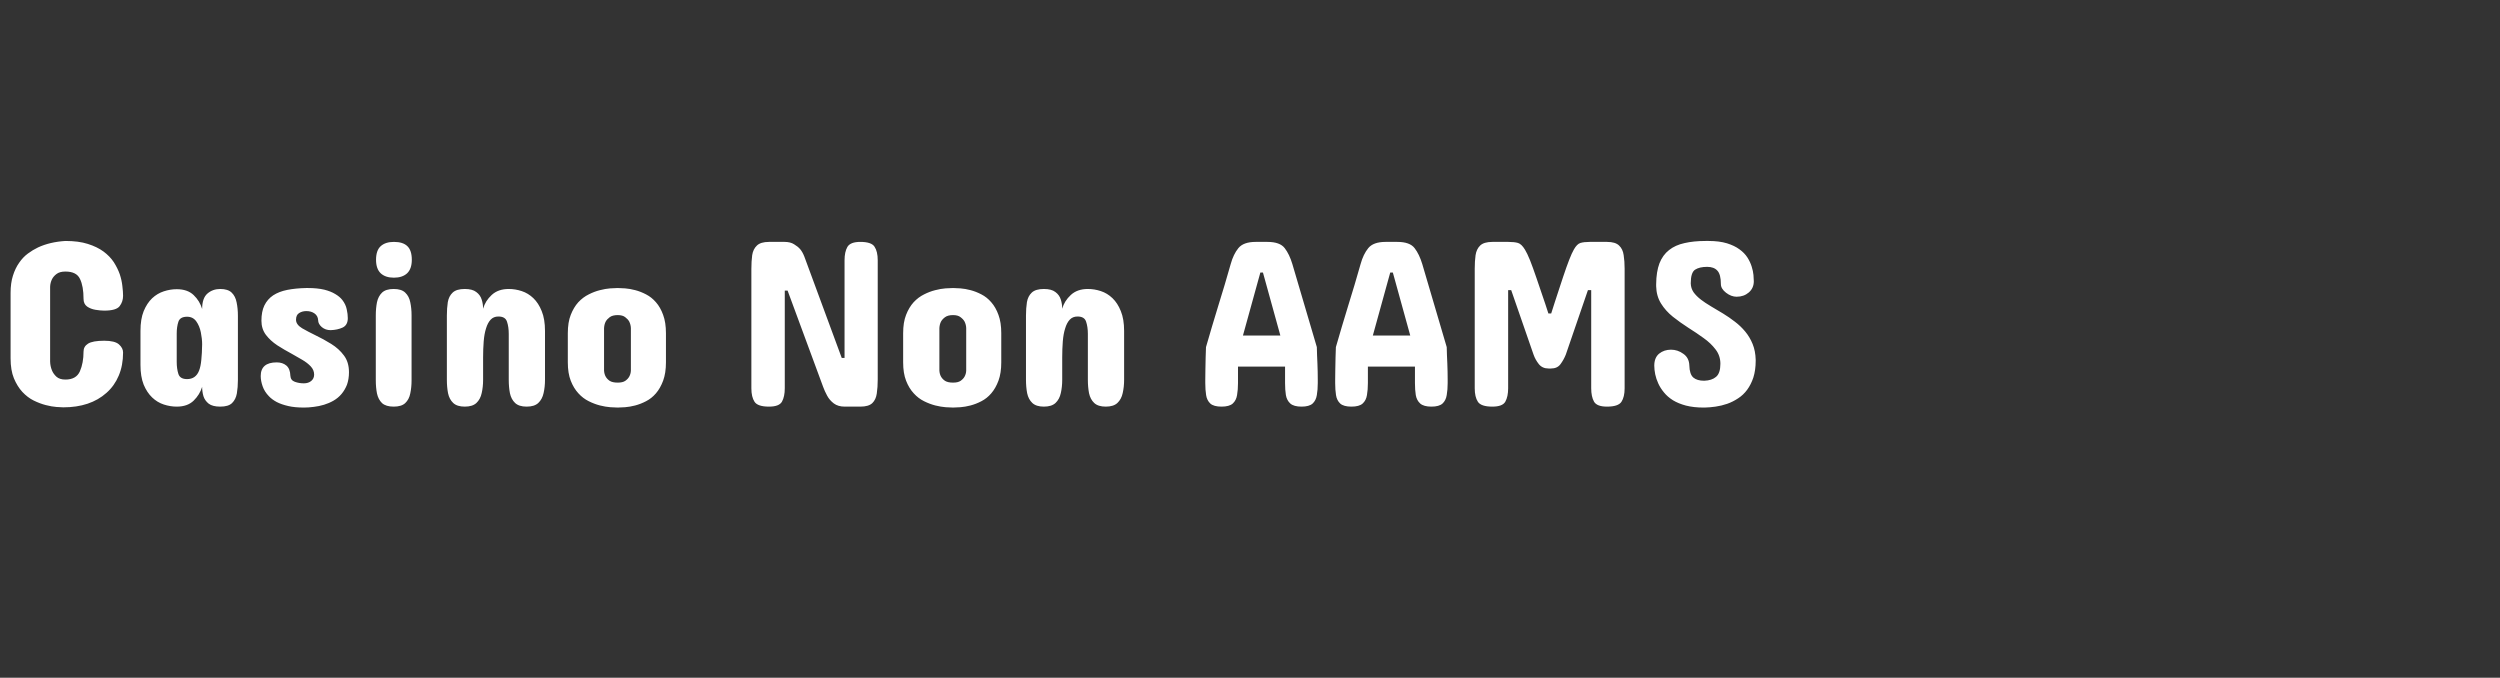 <svg width="166" height="45" viewBox="0 0 166 45" fill="none" xmlns="http://www.w3.org/2000/svg">
<rect x="0" y="0" width="166" height="45" fill="#333333" stroke="none"/>
<path d="M4.344 16C4.927 16 5.422 16.065 5.828 16.195C6.245 16.326 6.594 16.495 6.875 16.703C7.156 16.912 7.383 17.146 7.555 17.406C7.727 17.677 7.859 17.945 7.953 18.211C8.042 18.482 8.099 18.742 8.125 18.992C8.156 19.242 8.172 19.458 8.172 19.641C8.172 19.901 8.096 20.13 7.945 20.328C7.794 20.526 7.453 20.625 6.922 20.625C6.75 20.625 6.555 20.607 6.336 20.57C6.122 20.534 5.938 20.461 5.781 20.352C5.625 20.237 5.547 20.068 5.547 19.844C5.547 19.287 5.469 18.846 5.312 18.523C5.161 18.195 4.839 18.031 4.344 18.031C4.089 18.031 3.891 18.086 3.75 18.195C3.615 18.299 3.516 18.414 3.453 18.539C3.375 18.701 3.333 18.87 3.328 19.047V24C3.333 24.213 3.375 24.414 3.453 24.602C3.516 24.753 3.615 24.891 3.75 25.016C3.891 25.141 4.089 25.203 4.344 25.203C4.823 25.203 5.143 25.021 5.305 24.656C5.466 24.287 5.547 23.849 5.547 23.344C5.547 23.12 5.646 22.945 5.844 22.82C6.047 22.69 6.406 22.625 6.922 22.625C7.391 22.625 7.716 22.706 7.898 22.867C8.081 23.029 8.172 23.208 8.172 23.406C8.172 23.979 8.076 24.492 7.883 24.945C7.695 25.393 7.424 25.773 7.07 26.086C6.352 26.727 5.396 27.047 4.203 27.047C4.115 27.047 3.964 27.039 3.75 27.023C3.542 27.008 3.305 26.966 3.039 26.898C2.779 26.831 2.51 26.729 2.234 26.594C1.969 26.463 1.719 26.273 1.484 26.023C1.26 25.779 1.073 25.477 0.922 25.117C0.776 24.758 0.703 24.318 0.703 23.797V19.438C0.703 19.01 0.755 18.633 0.859 18.305C0.964 17.971 1.102 17.685 1.273 17.445C1.44 17.201 1.633 16.997 1.852 16.836C2.07 16.674 2.294 16.539 2.523 16.43C3.049 16.185 3.656 16.042 4.344 16ZM15.797 20.969V25.234C15.797 25.557 15.773 25.854 15.727 26.125C15.68 26.391 15.573 26.604 15.406 26.766C15.245 26.922 14.984 27 14.625 27C14.287 27 14.031 26.935 13.859 26.805C13.688 26.669 13.57 26.503 13.508 26.305C13.45 26.102 13.422 25.896 13.422 25.688C13.318 26.031 13.13 26.336 12.859 26.602C12.588 26.867 12.213 27 11.734 27C11.448 27 11.162 26.953 10.875 26.859C10.588 26.766 10.331 26.609 10.102 26.391C9.872 26.172 9.685 25.888 9.539 25.539C9.398 25.185 9.328 24.75 9.328 24.234V21.969C9.328 21.448 9.398 21.013 9.539 20.664C9.685 20.31 9.872 20.023 10.102 19.805C10.331 19.591 10.588 19.438 10.875 19.344C11.162 19.25 11.448 19.203 11.734 19.203C12.213 19.203 12.588 19.333 12.859 19.594C13.13 19.854 13.318 20.162 13.422 20.516C13.422 20.037 13.539 19.695 13.773 19.492C14.008 19.289 14.292 19.188 14.625 19.188C14.963 19.188 15.216 19.268 15.383 19.43C15.55 19.591 15.659 19.807 15.711 20.078C15.768 20.349 15.797 20.646 15.797 20.969ZM11.734 22.141V24.031C11.734 24.333 11.771 24.599 11.844 24.828C11.917 25.057 12.109 25.172 12.422 25.172C12.807 25.172 13.073 24.984 13.219 24.609C13.292 24.422 13.341 24.185 13.367 23.898C13.398 23.607 13.417 23.26 13.422 22.859C13.422 22.615 13.393 22.352 13.336 22.07C13.279 21.784 13.177 21.539 13.031 21.336C12.885 21.133 12.682 21.031 12.422 21.031C12.109 21.031 11.917 21.143 11.844 21.367C11.771 21.591 11.734 21.849 11.734 22.141ZM19.656 21.234C19.656 21.448 19.792 21.635 20.062 21.797C20.333 21.953 20.62 22.104 20.922 22.25C21.292 22.427 21.648 22.622 21.992 22.836C22.336 23.049 22.617 23.305 22.836 23.602C23.06 23.898 23.172 24.271 23.172 24.719C23.172 25.021 23.128 25.297 23.039 25.547C22.852 26.016 22.555 26.367 22.148 26.602C22.049 26.659 21.945 26.711 21.836 26.758C21.732 26.799 21.625 26.838 21.516 26.875C21.292 26.943 21.065 26.99 20.836 27.016C20.607 27.047 20.391 27.062 20.188 27.062C19.776 27.062 19.427 27.029 19.141 26.961C18.844 26.893 18.588 26.805 18.375 26.695C18.162 26.581 17.987 26.451 17.852 26.305C17.659 26.107 17.521 25.888 17.438 25.648C17.354 25.409 17.312 25.182 17.312 24.969C17.312 24.365 17.667 24.062 18.375 24.062C18.635 24.062 18.849 24.133 19.016 24.273C19.182 24.414 19.271 24.641 19.281 24.953C19.292 25.151 19.391 25.284 19.578 25.352C19.766 25.419 19.963 25.453 20.172 25.453C20.375 25.453 20.539 25.401 20.664 25.297C20.794 25.188 20.859 25.047 20.859 24.875C20.859 24.672 20.784 24.49 20.633 24.328C20.482 24.167 20.289 24.018 20.055 23.883C19.826 23.747 19.594 23.615 19.359 23.484C19.037 23.312 18.721 23.128 18.414 22.93C18.107 22.727 17.854 22.495 17.656 22.234C17.458 21.969 17.359 21.656 17.359 21.297C17.359 20.891 17.424 20.552 17.555 20.281C17.69 20.005 17.885 19.781 18.141 19.609C18.396 19.443 18.706 19.323 19.07 19.25C19.44 19.177 19.859 19.135 20.328 19.125H20.453C20.865 19.125 21.224 19.162 21.531 19.234C21.823 19.307 22.065 19.404 22.258 19.523C22.456 19.638 22.612 19.768 22.727 19.914C22.883 20.117 22.982 20.326 23.023 20.539C23.07 20.747 23.094 20.943 23.094 21.125C23.094 21.432 22.979 21.641 22.75 21.75C22.526 21.854 22.26 21.912 21.953 21.922C21.724 21.922 21.529 21.854 21.367 21.719C21.206 21.578 21.125 21.427 21.125 21.266C21.115 21.068 21.034 20.917 20.883 20.812C20.737 20.708 20.557 20.656 20.344 20.656C20.156 20.656 19.995 20.701 19.859 20.789C19.724 20.872 19.656 21.021 19.656 21.234ZM27.344 17.25C27.344 17.651 27.24 17.951 27.031 18.148C26.823 18.341 26.531 18.438 26.156 18.438C25.781 18.438 25.49 18.341 25.281 18.148C25.073 17.951 24.969 17.651 24.969 17.25C24.969 16.833 25.073 16.531 25.281 16.344C25.49 16.156 25.781 16.062 26.156 16.062C26.557 16.062 26.854 16.156 27.047 16.344C27.245 16.531 27.344 16.833 27.344 17.25ZM24.953 25.25V20.938C24.953 20.625 24.979 20.336 25.031 20.07C25.088 19.805 25.201 19.591 25.367 19.43C25.539 19.268 25.797 19.188 26.141 19.188C26.484 19.188 26.74 19.268 26.906 19.43C27.078 19.591 27.19 19.805 27.242 20.07C27.299 20.336 27.328 20.625 27.328 20.938V25.25C27.328 25.568 27.299 25.859 27.242 26.125C27.19 26.391 27.078 26.604 26.906 26.766C26.74 26.922 26.484 27 26.141 27C25.797 27 25.539 26.922 25.367 26.766C25.201 26.604 25.088 26.391 25.031 26.125C24.979 25.859 24.953 25.568 24.953 25.25ZM36.188 21.969V25.219C36.188 25.537 36.156 25.831 36.094 26.102C36.036 26.372 35.919 26.591 35.742 26.758C35.57 26.919 35.312 27 34.969 27C34.63 27 34.375 26.919 34.203 26.758C34.031 26.596 33.917 26.38 33.859 26.109C33.807 25.838 33.781 25.542 33.781 25.219V22.172C33.781 21.859 33.742 21.588 33.664 21.359C33.591 21.13 33.401 21.016 33.094 21.016C32.88 21.016 32.708 21.086 32.578 21.227C32.448 21.367 32.346 21.56 32.273 21.805C32.195 22.049 32.143 22.338 32.117 22.672C32.091 23 32.078 23.354 32.078 23.734V25.219C32.078 25.537 32.047 25.831 31.984 26.102C31.927 26.372 31.81 26.591 31.633 26.758C31.461 26.919 31.203 27 30.859 27C30.521 27 30.266 26.919 30.094 26.758C29.922 26.596 29.807 26.38 29.75 26.109C29.698 25.838 29.672 25.542 29.672 25.219V20.953C29.672 20.625 29.693 20.328 29.734 20.062C29.781 19.797 29.888 19.586 30.055 19.43C30.227 19.268 30.495 19.188 30.859 19.188C31.198 19.188 31.453 19.255 31.625 19.391C31.802 19.521 31.922 19.688 31.984 19.891C32.047 20.088 32.078 20.292 32.078 20.5C32.172 20.156 32.362 19.852 32.648 19.586C32.935 19.32 33.312 19.188 33.781 19.188C34.068 19.188 34.354 19.234 34.641 19.328C34.927 19.422 35.185 19.578 35.414 19.797C35.643 20.016 35.828 20.302 35.969 20.656C36.115 21.01 36.188 21.448 36.188 21.969ZM37.703 24.062V22.125C37.703 21.641 37.768 21.234 37.898 20.906C38.029 20.573 38.195 20.294 38.398 20.07C38.607 19.846 38.839 19.672 39.094 19.547C39.339 19.422 39.586 19.328 39.836 19.266C40.081 19.203 40.307 19.164 40.516 19.148C40.729 19.133 40.896 19.125 41.016 19.125C41.135 19.125 41.3 19.133 41.508 19.148C41.716 19.164 41.94 19.203 42.18 19.266C42.419 19.328 42.659 19.422 42.898 19.547C43.143 19.672 43.362 19.846 43.555 20.07C43.753 20.294 43.911 20.573 44.031 20.906C44.156 21.24 44.219 21.646 44.219 22.125V24.062C44.219 24.537 44.156 24.943 44.031 25.281C43.906 25.615 43.747 25.893 43.555 26.117C43.362 26.341 43.143 26.516 42.898 26.641C42.659 26.766 42.419 26.859 42.18 26.922C41.94 26.984 41.716 27.023 41.508 27.039C41.3 27.055 41.135 27.062 41.016 27.062C40.901 27.062 40.737 27.055 40.523 27.039C40.315 27.023 40.086 26.984 39.836 26.922C39.591 26.859 39.344 26.766 39.094 26.641C38.839 26.516 38.609 26.341 38.406 26.117C38.198 25.893 38.029 25.615 37.898 25.281C37.768 24.948 37.703 24.542 37.703 24.062ZM40.109 21.781V24.609C40.12 24.766 40.156 24.898 40.219 25.008C40.276 25.112 40.365 25.206 40.484 25.289C40.609 25.367 40.786 25.406 41.016 25.406C41.234 25.406 41.401 25.367 41.516 25.289C41.635 25.206 41.724 25.112 41.781 25.008C41.849 24.883 41.885 24.75 41.891 24.609V21.781C41.885 21.635 41.849 21.492 41.781 21.352C41.724 21.247 41.635 21.151 41.516 21.062C41.401 20.969 41.234 20.922 41.016 20.922C40.786 20.922 40.609 20.969 40.484 21.062C40.365 21.151 40.276 21.247 40.219 21.352C40.156 21.471 40.12 21.615 40.109 21.781ZM53.406 17.031L55.891 23.766H56.078V17.281C56.078 16.912 56.141 16.617 56.266 16.398C56.396 16.174 56.682 16.062 57.125 16.062C57.62 16.062 57.935 16.169 58.07 16.383C58.211 16.596 58.281 16.896 58.281 17.281V25.203C58.281 25.542 58.26 25.849 58.219 26.125C58.182 26.396 58.083 26.609 57.922 26.766C57.76 26.922 57.495 27 57.125 27H56.094C55.797 27 55.555 26.93 55.367 26.789C55.18 26.648 55.031 26.477 54.922 26.273C54.812 26.07 54.724 25.875 54.656 25.688L52.297 19.297H52.109V25.781C52.109 26.151 52.047 26.448 51.922 26.672C51.797 26.891 51.51 27 51.062 27C50.562 27 50.242 26.893 50.102 26.68C49.961 26.466 49.891 26.167 49.891 25.781V17.859C49.891 17.521 49.909 17.216 49.945 16.945C49.987 16.674 50.091 16.461 50.258 16.305C50.425 16.143 50.693 16.062 51.062 16.062H52.094C52.354 16.062 52.565 16.115 52.727 16.219C52.893 16.318 53.029 16.427 53.133 16.547C53.237 16.672 53.328 16.833 53.406 17.031ZM59.969 24.062V22.125C59.969 21.641 60.034 21.234 60.164 20.906C60.294 20.573 60.461 20.294 60.664 20.07C60.872 19.846 61.104 19.672 61.359 19.547C61.604 19.422 61.852 19.328 62.102 19.266C62.346 19.203 62.573 19.164 62.781 19.148C62.995 19.133 63.161 19.125 63.281 19.125C63.401 19.125 63.565 19.133 63.773 19.148C63.982 19.164 64.206 19.203 64.445 19.266C64.685 19.328 64.924 19.422 65.164 19.547C65.409 19.672 65.628 19.846 65.82 20.07C66.018 20.294 66.177 20.573 66.297 20.906C66.422 21.24 66.484 21.646 66.484 22.125V24.062C66.484 24.537 66.422 24.943 66.297 25.281C66.172 25.615 66.013 25.893 65.82 26.117C65.628 26.341 65.409 26.516 65.164 26.641C64.924 26.766 64.685 26.859 64.445 26.922C64.206 26.984 63.982 27.023 63.773 27.039C63.565 27.055 63.401 27.062 63.281 27.062C63.167 27.062 63.003 27.055 62.789 27.039C62.581 27.023 62.352 26.984 62.102 26.922C61.857 26.859 61.609 26.766 61.359 26.641C61.104 26.516 60.875 26.341 60.672 26.117C60.464 25.893 60.294 25.615 60.164 25.281C60.034 24.948 59.969 24.542 59.969 24.062ZM62.375 21.781V24.609C62.385 24.766 62.422 24.898 62.484 25.008C62.542 25.112 62.63 25.206 62.75 25.289C62.875 25.367 63.052 25.406 63.281 25.406C63.5 25.406 63.667 25.367 63.781 25.289C63.901 25.206 63.99 25.112 64.047 25.008C64.115 24.883 64.151 24.75 64.156 24.609V21.781C64.151 21.635 64.115 21.492 64.047 21.352C63.99 21.247 63.901 21.151 63.781 21.062C63.667 20.969 63.5 20.922 63.281 20.922C63.052 20.922 62.875 20.969 62.75 21.062C62.63 21.151 62.542 21.247 62.484 21.352C62.422 21.471 62.385 21.615 62.375 21.781ZM74.641 21.969V25.219C74.641 25.537 74.609 25.831 74.547 26.102C74.49 26.372 74.372 26.591 74.195 26.758C74.023 26.919 73.766 27 73.422 27C73.083 27 72.828 26.919 72.656 26.758C72.484 26.596 72.37 26.38 72.312 26.109C72.26 25.838 72.234 25.542 72.234 25.219V22.172C72.234 21.859 72.195 21.588 72.117 21.359C72.044 21.13 71.854 21.016 71.547 21.016C71.333 21.016 71.162 21.086 71.031 21.227C70.901 21.367 70.799 21.56 70.727 21.805C70.648 22.049 70.596 22.338 70.57 22.672C70.544 23 70.531 23.354 70.531 23.734V25.219C70.531 25.537 70.5 25.831 70.438 26.102C70.38 26.372 70.263 26.591 70.086 26.758C69.914 26.919 69.656 27 69.312 27C68.974 27 68.719 26.919 68.547 26.758C68.375 26.596 68.26 26.38 68.203 26.109C68.151 25.838 68.125 25.542 68.125 25.219V20.953C68.125 20.625 68.146 20.328 68.188 20.062C68.234 19.797 68.341 19.586 68.508 19.43C68.68 19.268 68.948 19.188 69.312 19.188C69.651 19.188 69.906 19.255 70.078 19.391C70.255 19.521 70.375 19.688 70.438 19.891C70.5 20.088 70.531 20.292 70.531 20.5C70.625 20.156 70.815 19.852 71.102 19.586C71.388 19.32 71.766 19.188 72.234 19.188C72.521 19.188 72.807 19.234 73.094 19.328C73.38 19.422 73.638 19.578 73.867 19.797C74.096 20.016 74.281 20.302 74.422 20.656C74.568 21.01 74.641 21.448 74.641 21.969ZM85.812 17.531L87.438 23.047C87.443 23.224 87.448 23.404 87.453 23.586C87.463 23.768 87.471 23.951 87.477 24.133C87.492 24.497 87.5 24.854 87.5 25.203V25.438C87.5 25.734 87.479 26 87.438 26.234C87.401 26.469 87.307 26.656 87.156 26.797C87.005 26.932 86.76 27 86.422 27C86.083 27 85.836 26.932 85.68 26.797C85.523 26.656 85.424 26.469 85.383 26.234C85.346 26 85.328 25.734 85.328 25.438V24.344H82.203V25.438C82.203 25.734 82.182 26 82.141 26.234C82.104 26.469 82.008 26.656 81.852 26.797C81.701 26.932 81.453 27 81.109 27C80.766 27 80.518 26.932 80.367 26.797C80.216 26.656 80.122 26.469 80.086 26.234C80.049 26 80.031 25.734 80.031 25.438V25.203C80.031 25.021 80.034 24.797 80.039 24.531C80.044 24.266 80.049 23.997 80.055 23.727C80.065 23.456 80.073 23.229 80.078 23.047C80.208 22.594 80.341 22.138 80.477 21.68C80.612 21.216 80.753 20.753 80.898 20.289C81.044 19.826 81.185 19.365 81.32 18.906C81.456 18.448 81.588 17.99 81.719 17.531C81.838 17.099 82.008 16.747 82.227 16.477C82.451 16.201 82.833 16.062 83.375 16.062H84.156C84.713 16.062 85.096 16.201 85.305 16.477C85.513 16.747 85.682 17.099 85.812 17.531ZM83.859 18.094H83.688L82.531 22.281H85.016L83.859 18.094ZM94.438 17.531L96.062 23.047C96.068 23.224 96.073 23.404 96.078 23.586C96.088 23.768 96.096 23.951 96.102 24.133C96.117 24.497 96.125 24.854 96.125 25.203V25.438C96.125 25.734 96.104 26 96.062 26.234C96.026 26.469 95.932 26.656 95.781 26.797C95.63 26.932 95.385 27 95.047 27C94.708 27 94.461 26.932 94.305 26.797C94.148 26.656 94.049 26.469 94.008 26.234C93.971 26 93.953 25.734 93.953 25.438V24.344H90.828V25.438C90.828 25.734 90.807 26 90.766 26.234C90.729 26.469 90.633 26.656 90.477 26.797C90.326 26.932 90.078 27 89.734 27C89.391 27 89.143 26.932 88.992 26.797C88.841 26.656 88.747 26.469 88.711 26.234C88.674 26 88.656 25.734 88.656 25.438V25.203C88.656 25.021 88.659 24.797 88.664 24.531C88.669 24.266 88.674 23.997 88.68 23.727C88.69 23.456 88.698 23.229 88.703 23.047C88.833 22.594 88.966 22.138 89.102 21.68C89.237 21.216 89.378 20.753 89.523 20.289C89.669 19.826 89.81 19.365 89.945 18.906C90.081 18.448 90.213 17.99 90.344 17.531C90.463 17.099 90.633 16.747 90.852 16.477C91.076 16.201 91.458 16.062 92 16.062H92.781C93.338 16.062 93.721 16.201 93.93 16.477C94.138 16.747 94.307 17.099 94.438 17.531ZM92.484 18.094H92.312L91.156 22.281H93.641L92.484 18.094ZM102.984 24.469H102.828C102.552 24.469 102.336 24.372 102.18 24.18C102.023 23.982 101.906 23.771 101.828 23.547L100.344 19.266H100.141V25.781C100.141 26.151 100.078 26.448 99.953 26.672C99.828 26.891 99.542 27 99.094 27C98.594 27 98.273 26.893 98.133 26.68C97.992 26.466 97.922 26.167 97.922 25.781V17.844C97.922 17.51 97.94 17.211 97.977 16.945C98.018 16.674 98.12 16.461 98.281 16.305C98.448 16.143 98.719 16.062 99.094 16.062H100.156C100.427 16.062 100.641 16.086 100.797 16.133C100.953 16.18 101.107 16.328 101.258 16.578C101.352 16.729 101.464 16.963 101.594 17.281C101.714 17.583 101.854 17.971 102.016 18.445C102.177 18.919 102.375 19.5 102.609 20.188L102.812 20.812H103L103.25 20.031C103.354 19.703 103.453 19.401 103.547 19.125C103.641 18.844 103.724 18.591 103.797 18.367C103.948 17.914 104.081 17.542 104.195 17.25C104.31 16.953 104.414 16.724 104.508 16.562C104.643 16.323 104.786 16.18 104.938 16.133C105.094 16.086 105.302 16.062 105.562 16.062H106.703C107.078 16.062 107.346 16.143 107.508 16.305C107.674 16.461 107.776 16.674 107.812 16.945C107.854 17.211 107.875 17.51 107.875 17.844V25.781C107.875 26.167 107.805 26.466 107.664 26.68C107.523 26.893 107.203 27 106.703 27C106.26 27 105.974 26.891 105.844 26.672C105.719 26.448 105.656 26.151 105.656 25.781V19.266H105.438L103.969 23.547C103.88 23.771 103.763 23.982 103.617 24.18C103.477 24.372 103.266 24.469 102.984 24.469ZM112.266 18.812C112.271 19.031 112.333 19.229 112.453 19.406C112.578 19.578 112.742 19.742 112.945 19.898C113.112 20.029 113.344 20.182 113.641 20.359C113.938 20.537 114.195 20.69 114.414 20.82C114.68 20.982 114.94 21.162 115.195 21.359C115.451 21.552 115.68 21.771 115.883 22.016C116.086 22.26 116.25 22.537 116.375 22.844C116.5 23.151 116.568 23.5 116.578 23.891V23.953C116.578 24.37 116.526 24.742 116.422 25.07C116.214 25.69 115.875 26.151 115.406 26.453C115.167 26.609 114.927 26.729 114.688 26.812C114.432 26.901 114.174 26.963 113.914 27C113.659 27.037 113.417 27.057 113.188 27.062H113.109C112.677 27.062 112.289 27.018 111.945 26.93C111.612 26.841 111.326 26.724 111.086 26.578C110.846 26.427 110.648 26.255 110.492 26.062C110.331 25.87 110.203 25.669 110.109 25.461C110.016 25.258 109.948 25.055 109.906 24.852C109.865 24.648 109.844 24.458 109.844 24.281C109.844 23.927 109.951 23.662 110.164 23.484C110.383 23.307 110.646 23.219 110.953 23.219C111.25 23.219 111.523 23.31 111.773 23.492C112.029 23.669 112.161 23.927 112.172 24.266C112.182 24.656 112.271 24.924 112.438 25.07C112.604 25.211 112.844 25.281 113.156 25.281C113.495 25.271 113.758 25.185 113.945 25.023C114.138 24.862 114.234 24.573 114.234 24.156C114.234 23.797 114.128 23.479 113.914 23.203C113.706 22.927 113.44 22.674 113.117 22.445C112.794 22.211 112.458 21.984 112.109 21.766C111.745 21.531 111.401 21.287 111.078 21.031C110.755 20.771 110.492 20.477 110.289 20.148C110.086 19.82 109.979 19.438 109.969 19V18.875C109.974 18.318 110.047 17.854 110.188 17.484C110.333 17.115 110.547 16.82 110.828 16.602C111.104 16.383 111.445 16.229 111.852 16.141C112.258 16.047 112.724 16 113.25 16H113.453C113.922 16 114.328 16.052 114.672 16.156C115.005 16.26 115.281 16.393 115.5 16.555C115.724 16.716 115.901 16.898 116.031 17.102C116.156 17.299 116.25 17.5 116.312 17.703C116.375 17.901 116.414 18.086 116.43 18.258C116.445 18.43 116.453 18.568 116.453 18.672C116.453 18.979 116.341 19.229 116.117 19.422C115.898 19.609 115.63 19.703 115.312 19.703C115.073 19.703 114.839 19.615 114.609 19.438C114.38 19.26 114.266 19.068 114.266 18.859C114.266 18.432 114.188 18.135 114.031 17.969C113.88 17.802 113.656 17.719 113.359 17.719C113.016 17.719 112.747 17.781 112.555 17.906C112.362 18.031 112.266 18.333 112.266 18.812Z" fill="white"/>
</svg>
